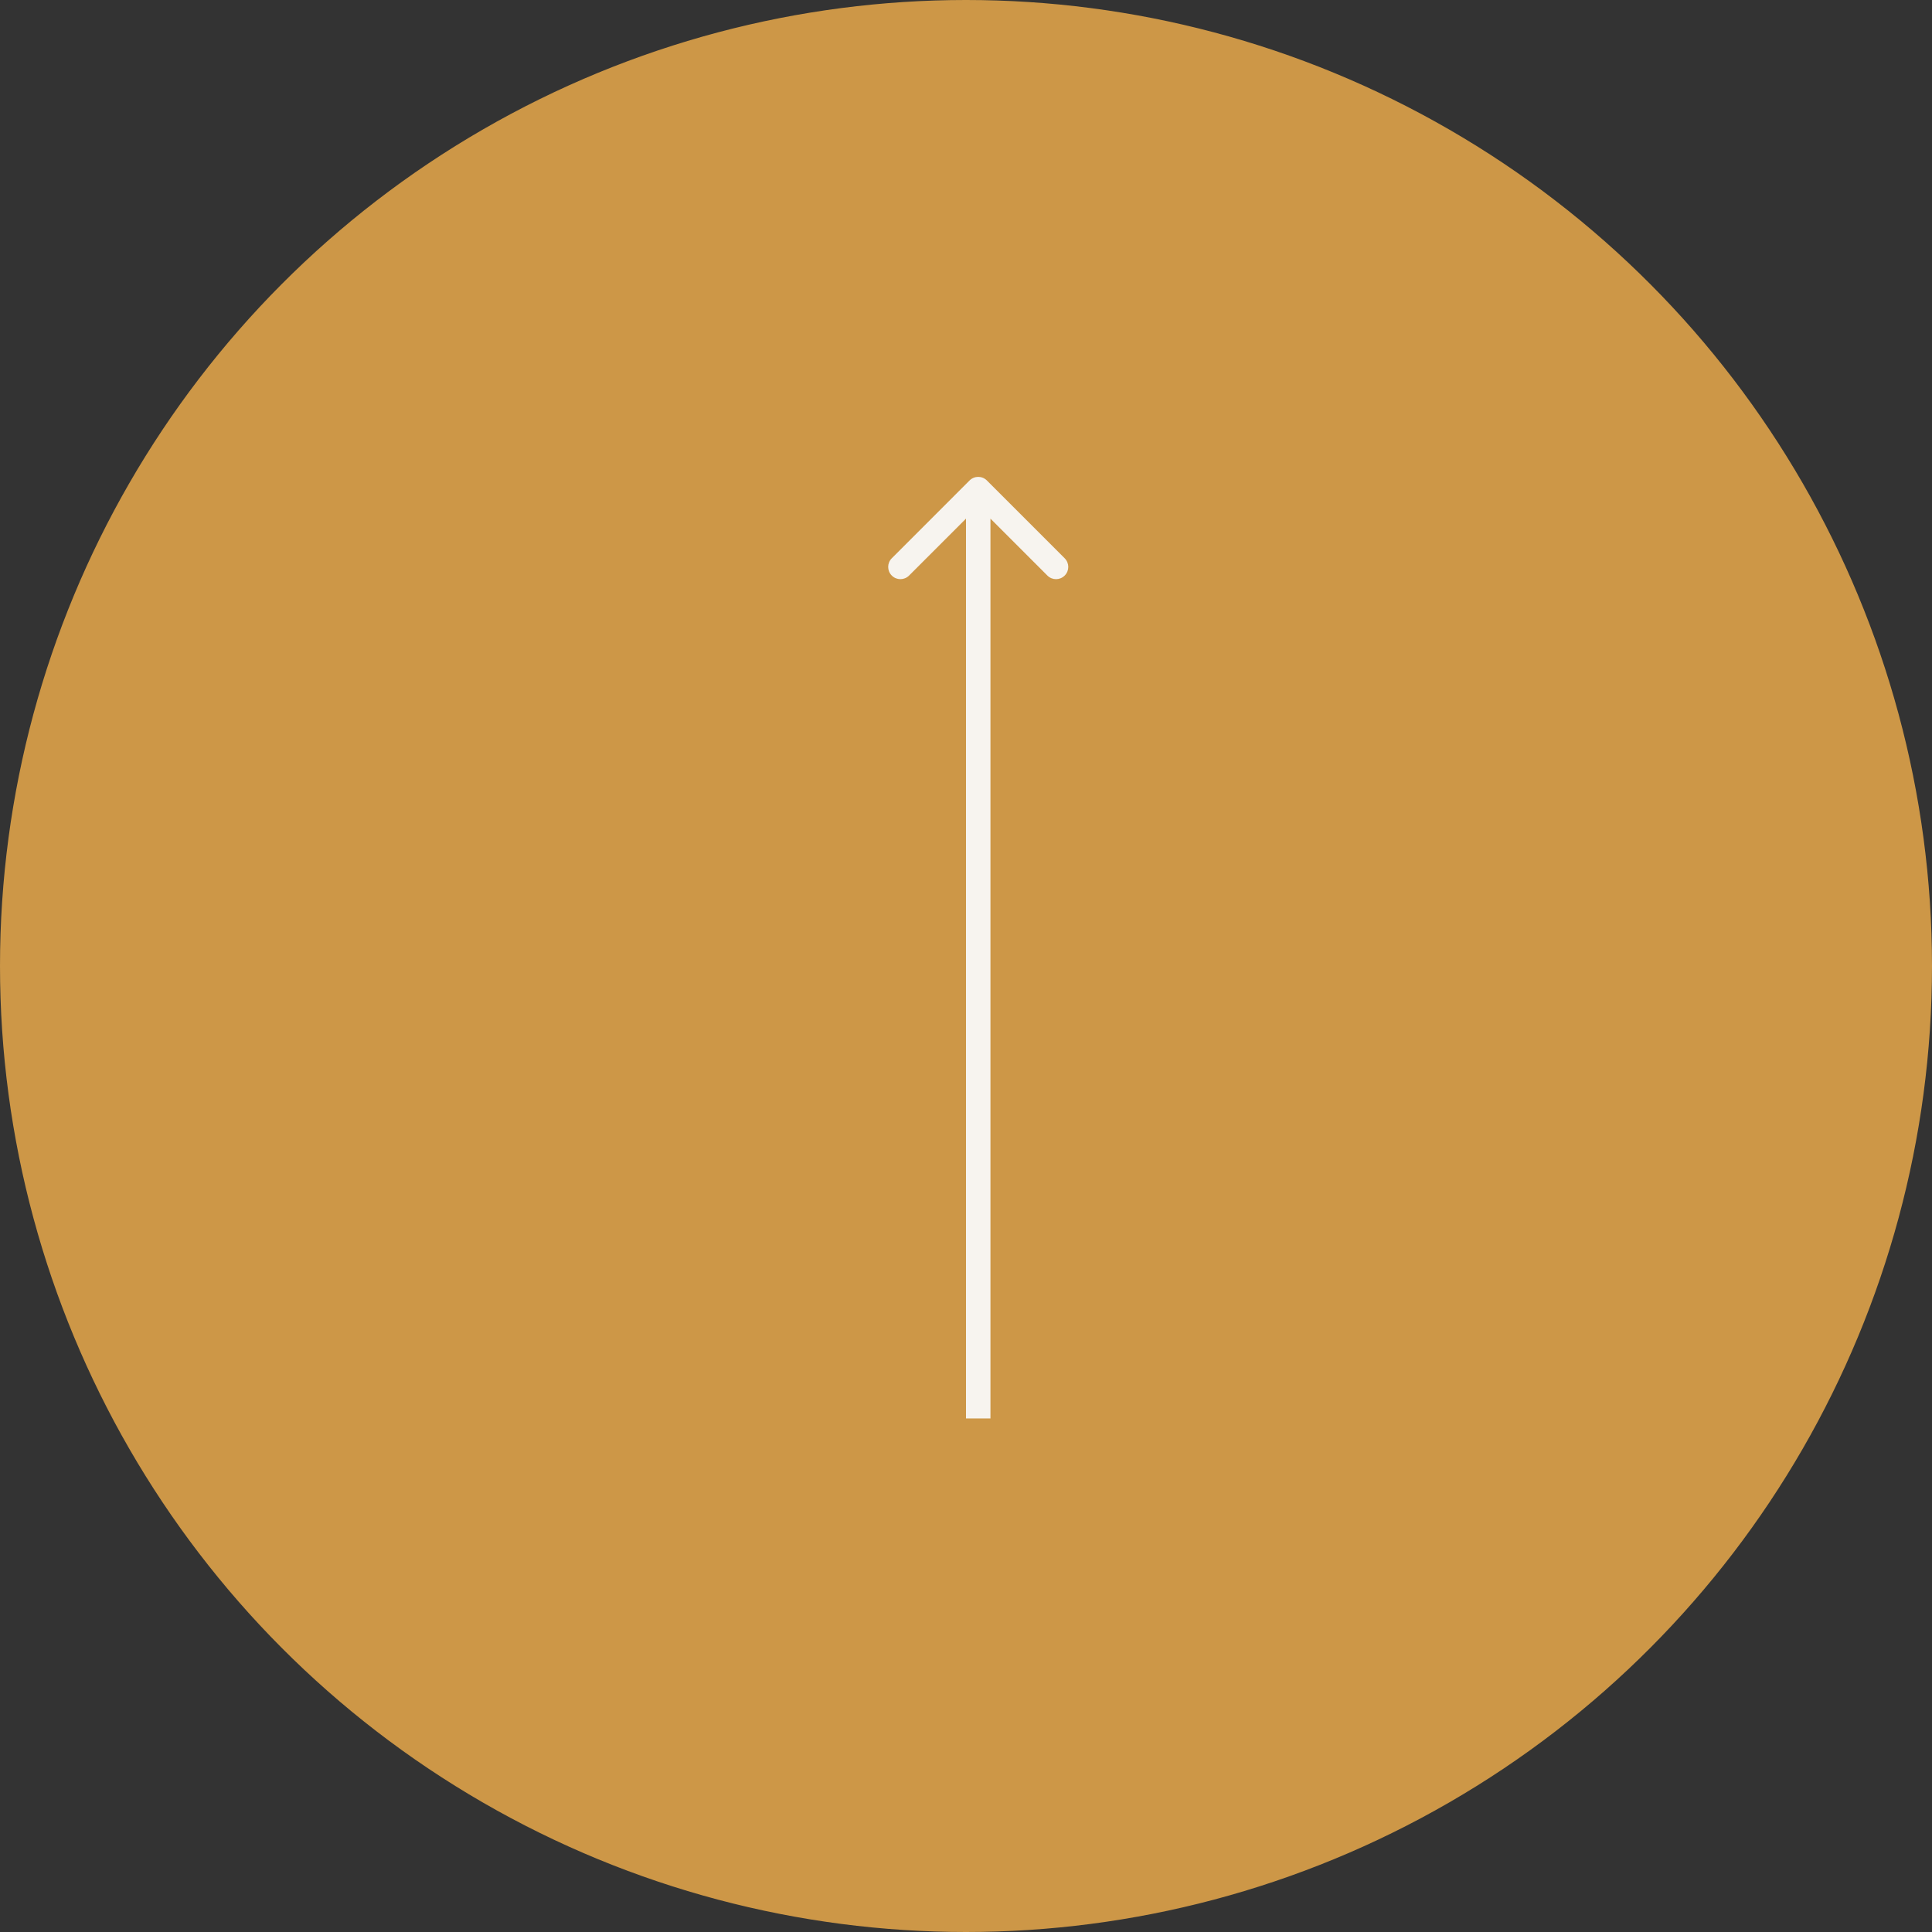 <svg width="79" height="79" viewBox="0 0 79 79" fill="none" xmlns="http://www.w3.org/2000/svg">
<rect x="0" y="0" width="79" height="79" fill="#333333" stroke="none"/>
<circle cx="39.5" cy="39.5" r="39" fill="#CD9747" stroke="#CD9747"/>
<path d="M40.354 19.646C40.158 19.451 39.842 19.451 39.646 19.646L36.465 22.828C36.269 23.024 36.269 23.34 36.465 23.535C36.66 23.731 36.976 23.731 37.172 23.535L40 20.707L42.828 23.535C43.024 23.731 43.34 23.731 43.535 23.535C43.731 23.34 43.731 23.024 43.535 22.828L40.354 19.646ZM40.5 58L40.5 20L39.5 20L39.5 58L40.5 58Z" fill="#F7F4EF"/>
</svg>

